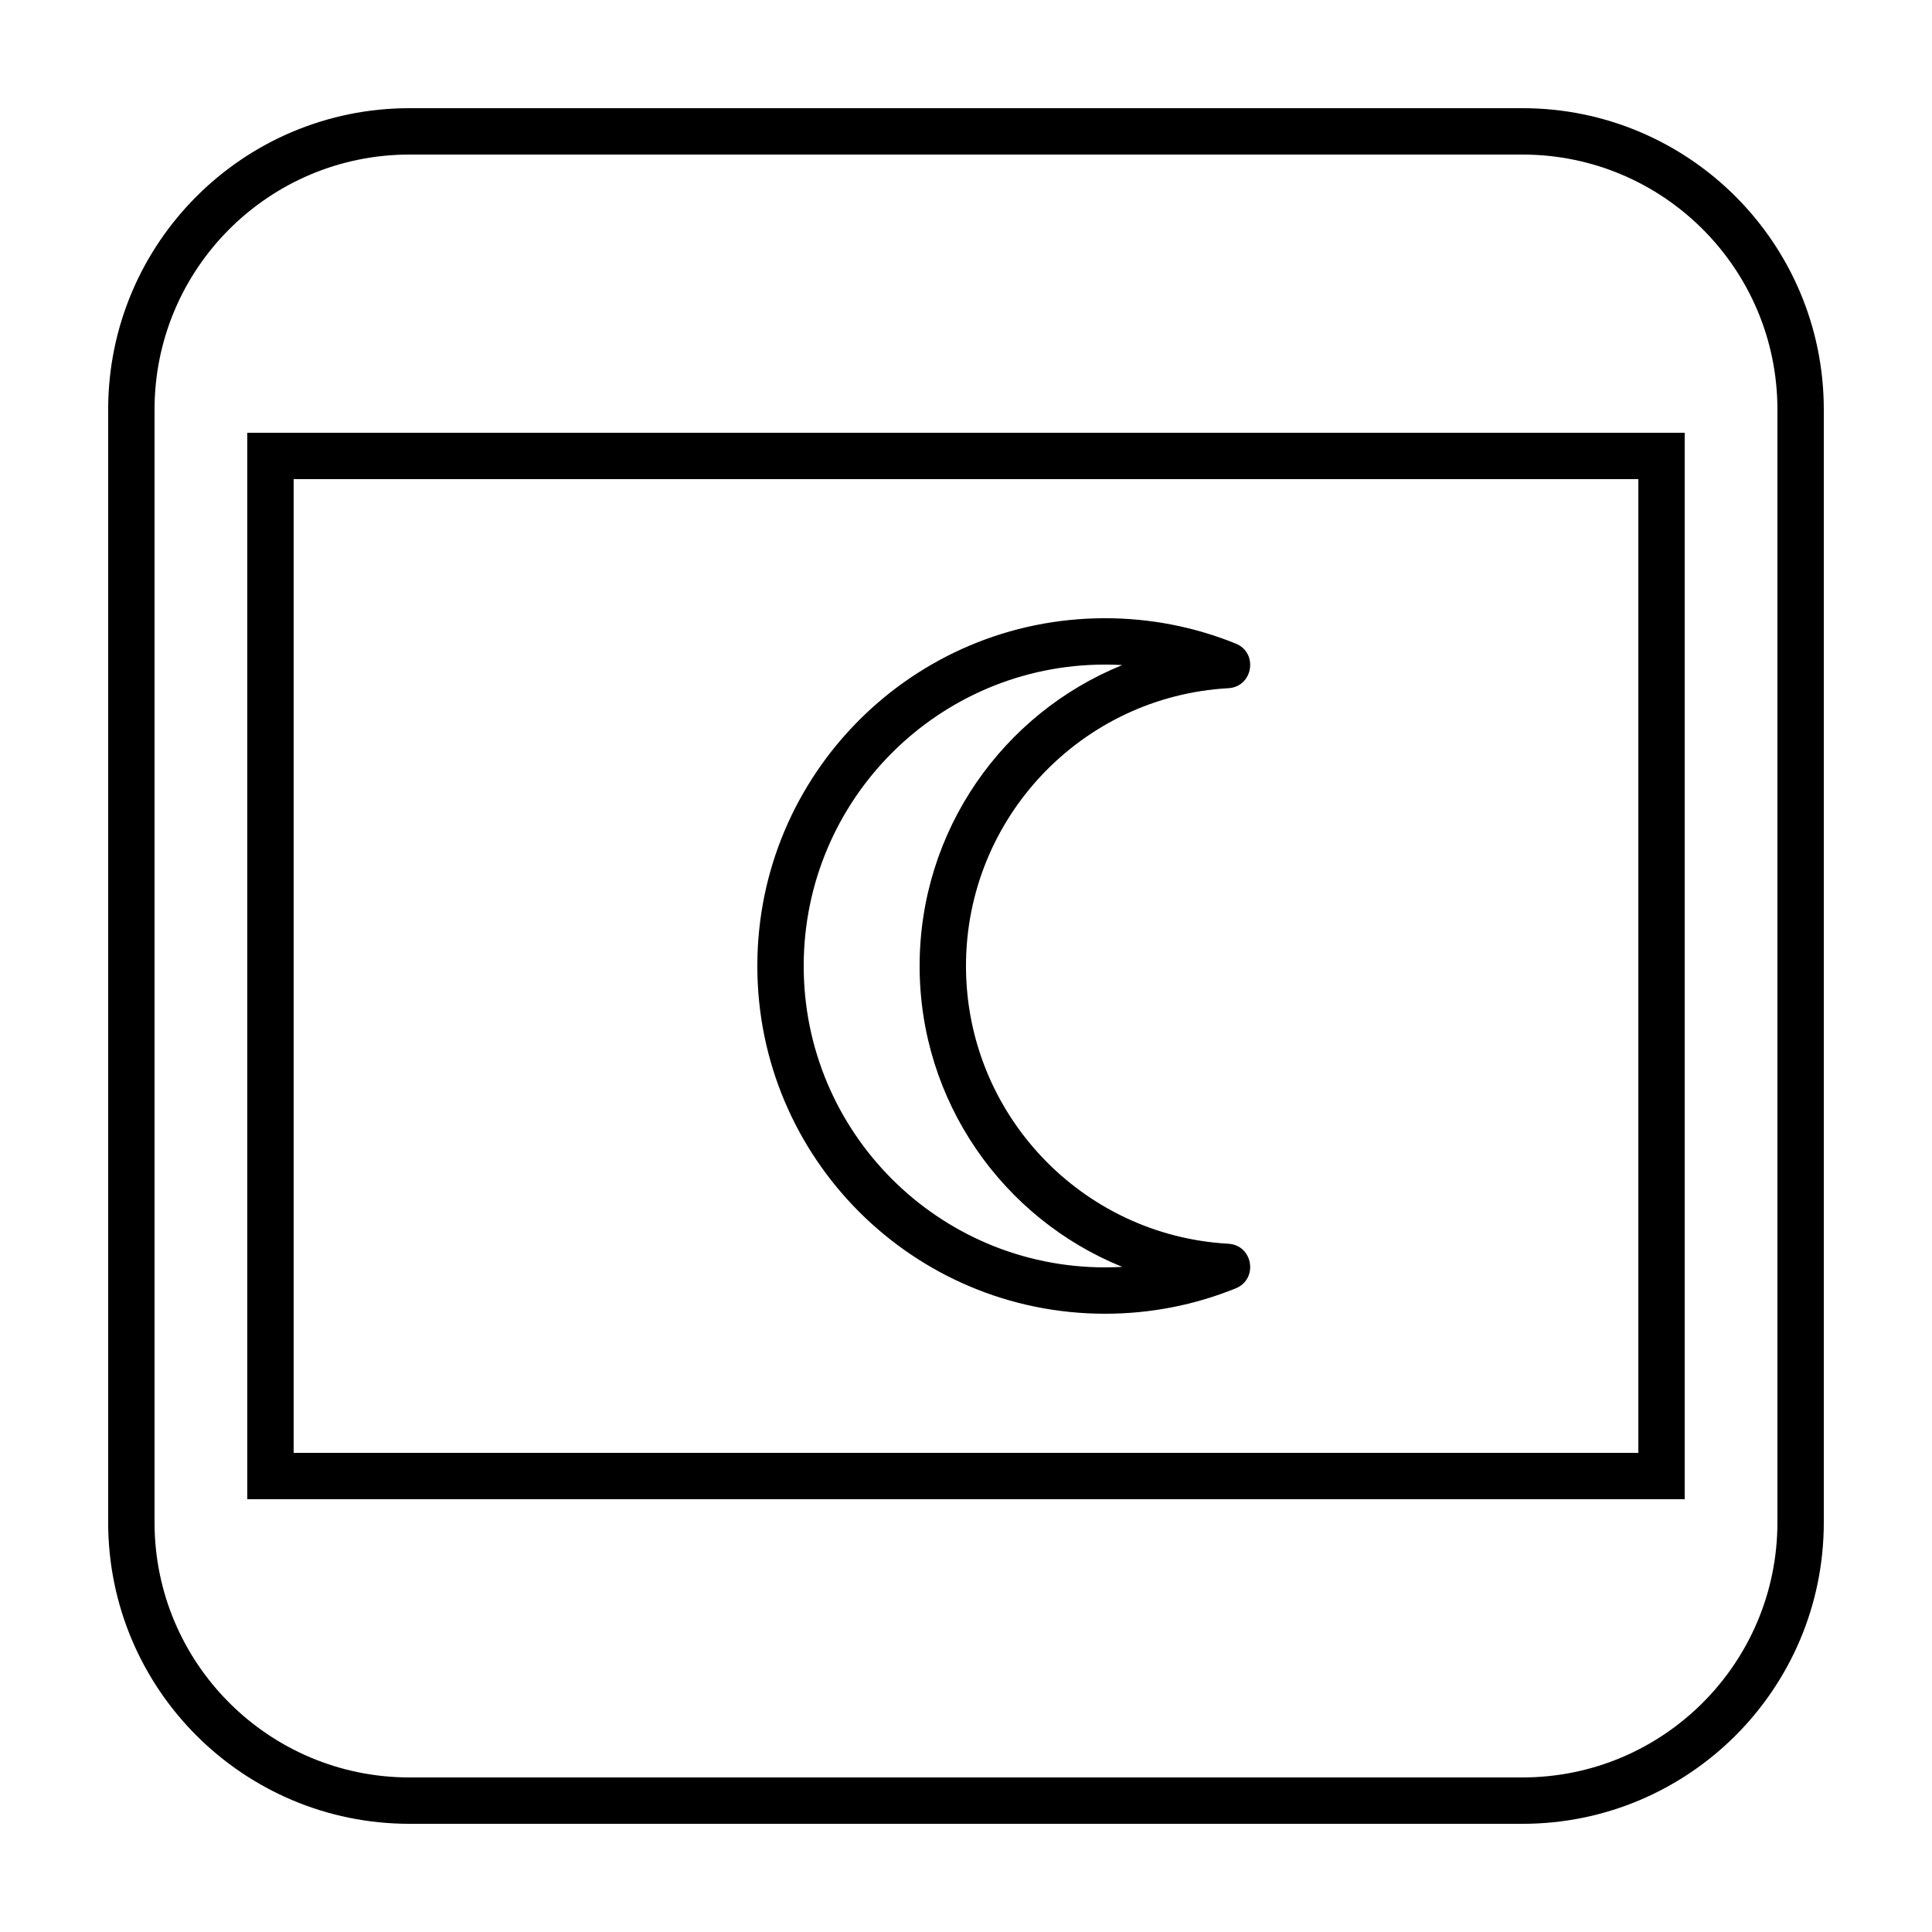 <?xml version="1.0" encoding="UTF-8"?>
<!-- Uploaded to: SVG Repo, www.svgrepo.com, Generator: SVG Repo Mixer Tools -->
<svg fill="#000000" width="800px" height="800px" version="1.1" viewBox="144 144 512 512" xmlns="http://www.w3.org/2000/svg">
 <g>
  <path d="m252.54 172.67h294.91c44.113 0 79.875 35.762 79.875 79.875v294.91c0 44.113-35.762 79.875-79.875 79.875h-294.91c-44.113 0-79.875-35.762-79.875-79.875v-294.91c0-44.113 35.762-79.875 79.875-79.875zm0 12.289c-37.328 0-67.586 30.258-67.586 67.586v294.91c0 37.328 30.258 67.586 67.586 67.586h294.91c37.328 0 67.586-30.258 67.586-67.586v-294.91c0-37.328-30.258-67.586-67.586-67.586z"/>
  <path d="m221.82 270.97v258.05h356.36v-258.05zm368.64-12.285v282.62h-380.93v-282.62z"/>
  <path d="m436.86 320.12c-44.113 0-79.871 35.762-79.871 79.875 0 44.109 35.758 79.871 79.871 79.871 1.523 0 3.039-0.043 4.551-0.129-31.574-12.801-53.703-43.781-53.703-79.742 0-35.965 22.129-66.945 53.703-79.746-1.512-0.086-3.027-0.129-4.551-0.129zm32.648 6.262c-38.91 2.191-69.512 34.461-69.512 73.613 0 39.148 30.602 71.418 69.512 73.609 6.547 0.367 8.039 9.363 1.965 11.828-10.902 4.418-22.605 6.723-34.613 6.723-50.898 0-92.16-41.262-92.16-92.16s41.262-92.16 92.16-92.16c12.008 0 23.711 2.301 34.613 6.719 6.074 2.465 4.582 11.461-1.965 11.828z"/>
 </g>
</svg>